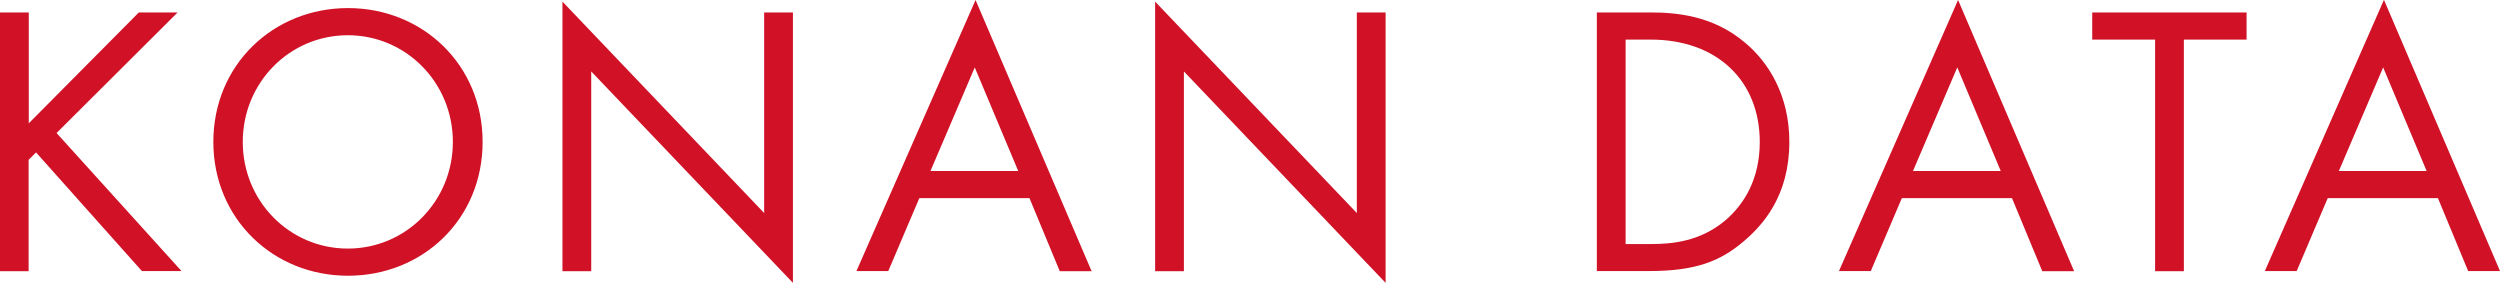 <svg data-name="レイヤー 2" xmlns="http://www.w3.org/2000/svg" viewBox="0 0 154.68 17.5"><path d="M1.78 7.63 8.59.77h2.4L3.5 8.23l7.73 8.54H8.78L2.23 9.43l-.46.46v6.89H0V.77h1.78v6.87ZM13.2 8.78C13.2 4 16.92.5 21.53.5s8.33 3.5 8.33 8.28-3.7 8.28-8.33 8.28-8.33-3.53-8.33-8.28Zm1.82 0c0 3.67 2.9 6.6 6.5 6.6s6.5-2.93 6.5-6.6-2.9-6.6-6.5-6.6-6.5 2.93-6.5 6.6Zm19.78 8V.1l12.48 13.08V.77h1.78V17.5L36.58 4.42v12.36H34.8Zm28.9-4.52h-6.82l-1.92 4.51h-1.97L60.36 0l7.18 16.78h-1.97l-1.87-4.51Zm-.7-1.68-2.69-6.41-2.74 6.41h5.42Zm8.47 6.2V.1l12.48 13.08V.77h1.78V17.5L73.25 4.42v12.36h-1.78ZM98.81.77h3.26c1.61 0 3.89.17 5.9 1.87 1.46 1.22 2.74 3.26 2.74 6.14 0 3.36-1.66 5.16-2.81 6.14-1.46 1.25-3 1.85-5.86 1.85H98.8v-16Zm1.77 14.33h1.56c1.27 0 3.02-.14 4.58-1.44 1.2-1.01 2.16-2.59 2.16-4.87 0-3.84-2.69-6.34-6.74-6.34h-1.56V15.1Zm23.91-2.84h-6.82l-1.92 4.51h-1.97L121.15 0l7.18 16.78h-1.97l-1.87-4.51Zm-.7-1.68-2.69-6.41-2.74 6.41h5.42Zm11.33-8.13v14.33h-1.78V2.45h-3.89V.77H139v1.68h-3.89Zm15.72 9.81h-6.82l-1.92 4.51h-1.97L147.5-.01l7.18 16.78h-1.97l-1.87-4.51Zm-.7-1.68-2.69-6.41-2.74 6.41h5.42Z" style="fill:#d01126" data-name="文字"/></svg>